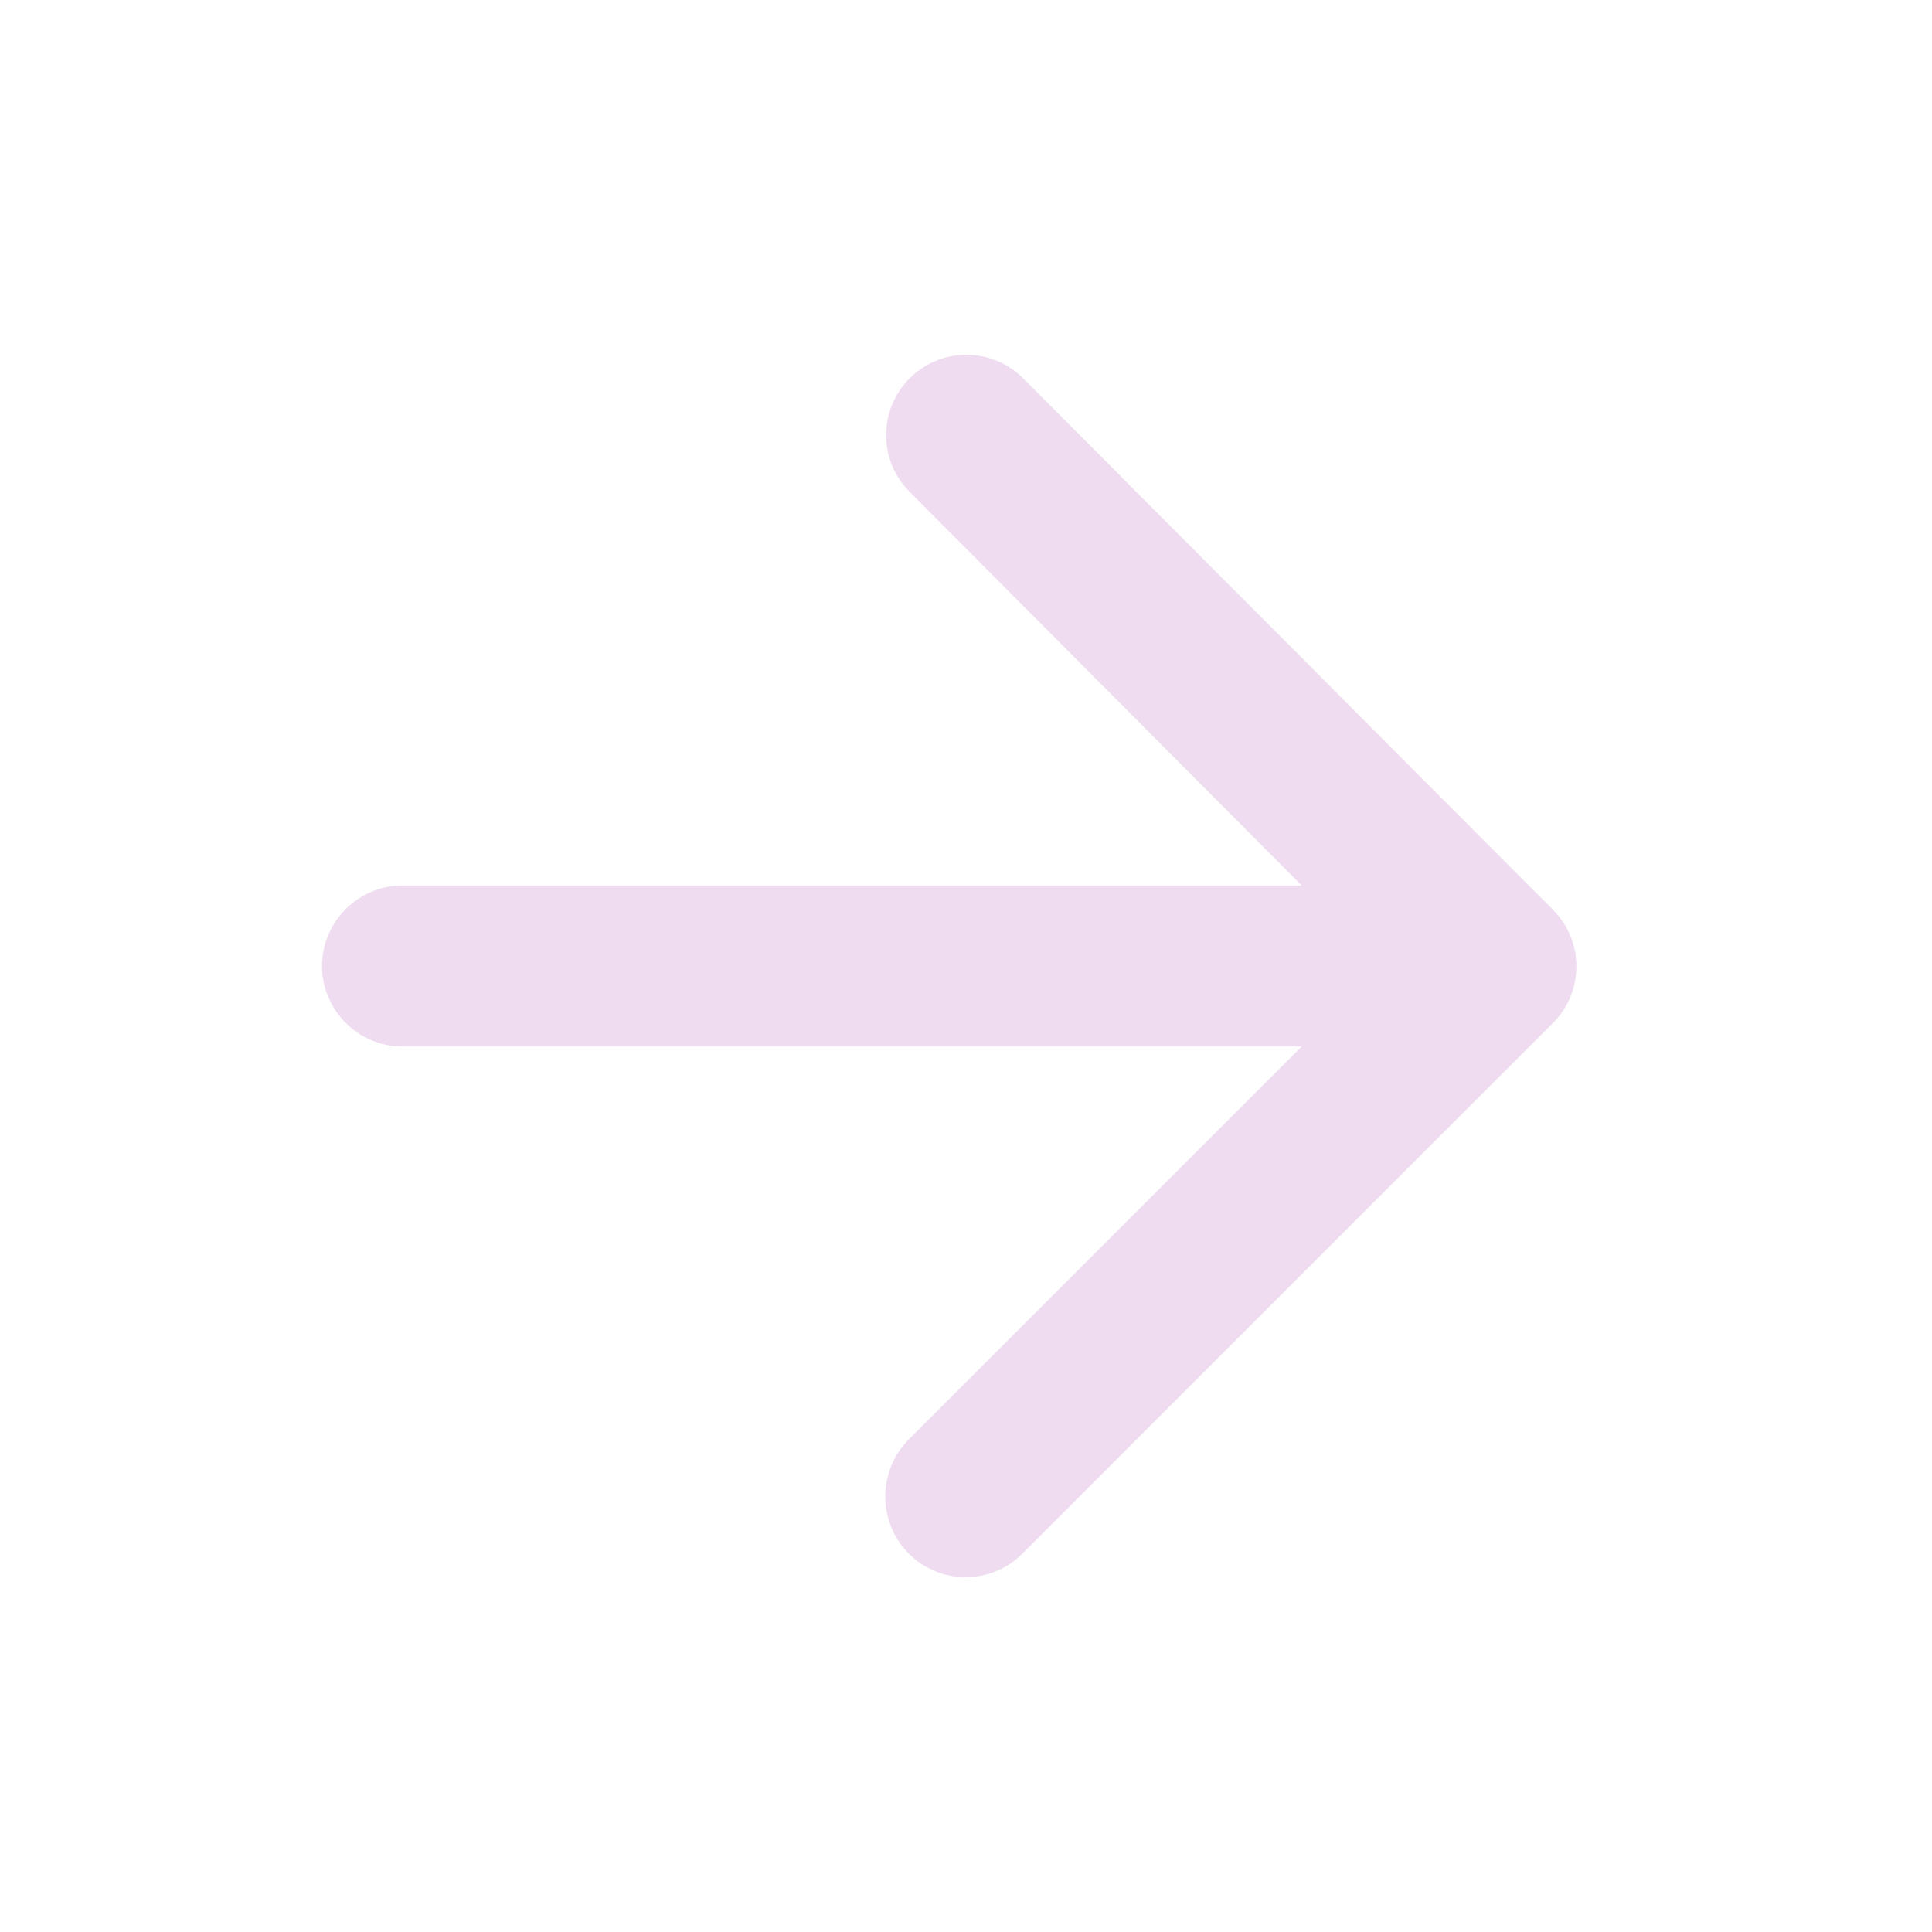 <svg width="40" height="40" viewBox="0 0 40 40" fill="none" xmlns="http://www.w3.org/2000/svg">
<path fill-rule="evenodd" clip-rule="evenodd" d="M8.333 21.667H26.95L18.817 29.8C18.167 30.45 18.167 31.517 18.817 32.167C19.467 32.817 20.517 32.817 21.167 32.167L32.15 21.183C32.8 20.533 32.8 19.483 32.15 18.833L21.183 7.833C20.533 7.183 19.483 7.183 18.833 7.833C18.183 8.483 18.183 9.533 18.833 10.183L26.95 18.333H8.333C7.417 18.333 6.667 19.083 6.667 20C6.667 20.917 7.417 21.667 8.333 21.667Z" fill="#EFDCF0"/>
</svg>
